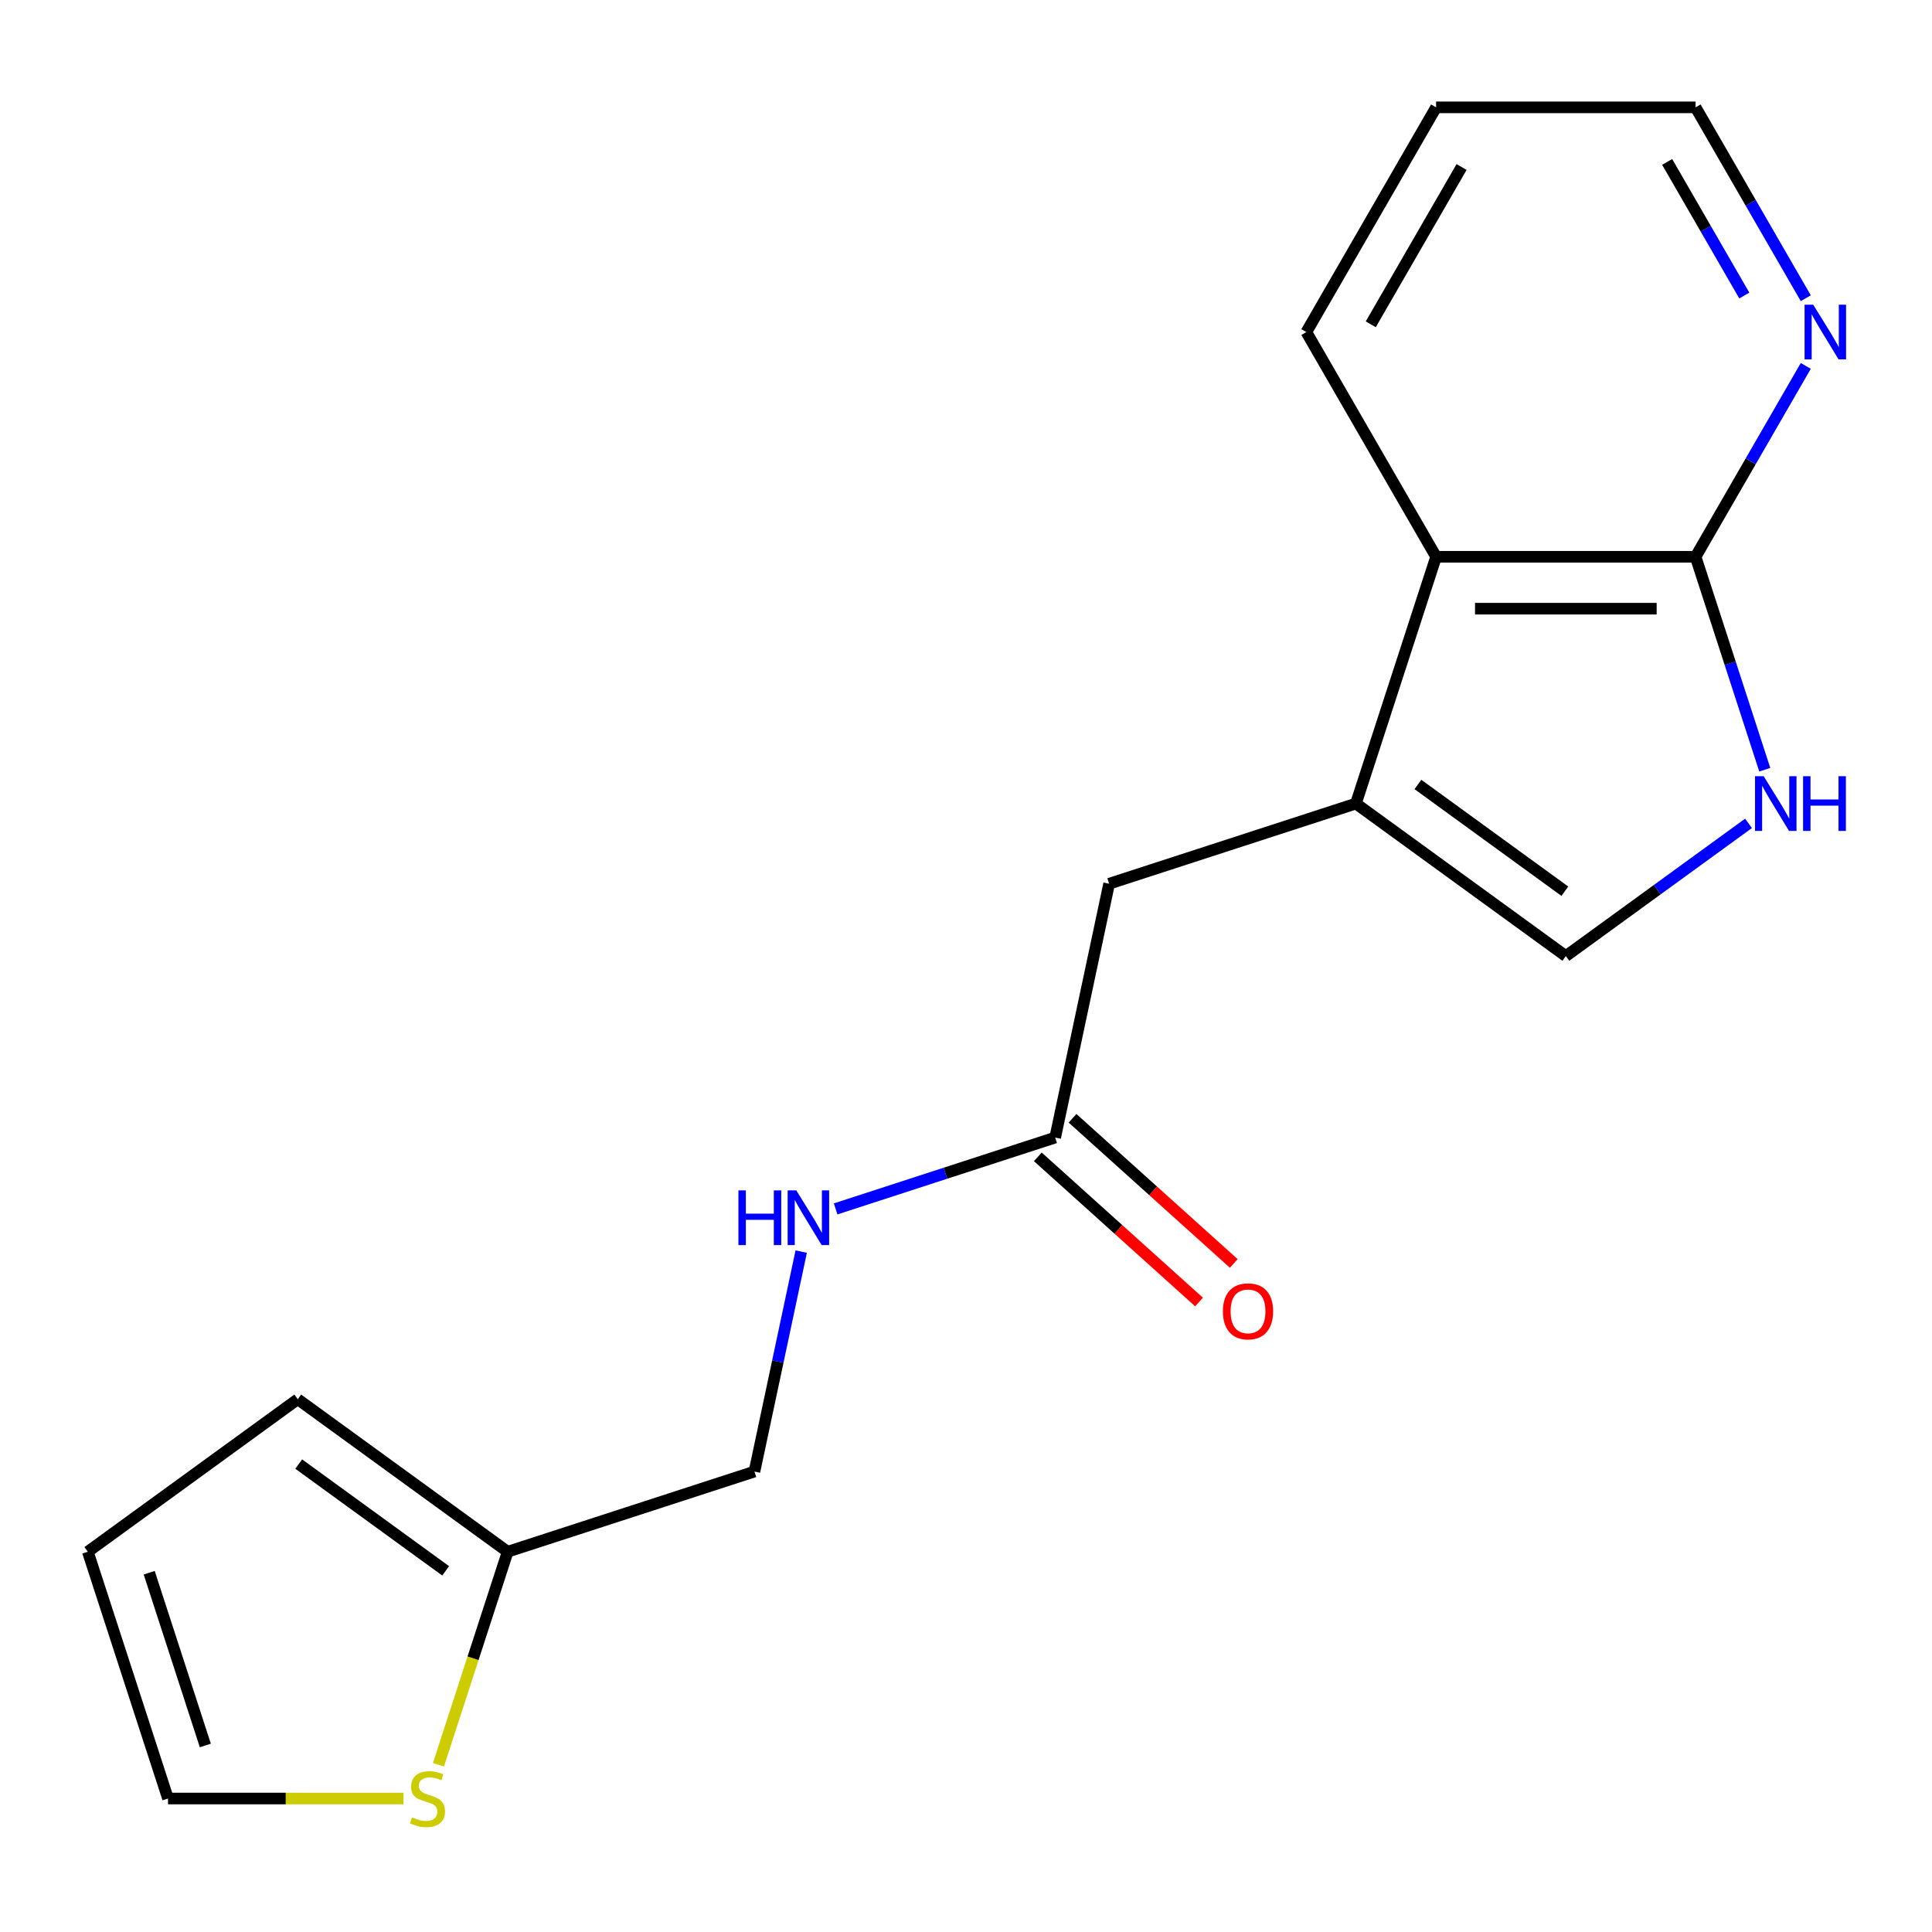<?xml version='1.0' encoding='iso-8859-1'?>
<svg version='1.1' baseProfile='full'
              xmlns='http://www.w3.org/2000/svg'
                      xmlns:rdkit='http://www.rdkit.org/xml'
                      xmlns:xlink='http://www.w3.org/1999/xlink'
                  xml:space='preserve'
width='1000px' height='1000px' viewBox='0 0 1000 1000'>
<!-- END OF HEADER -->
<rect style='opacity:1.0;fill:#FFFFFF;stroke:none' width='1000' height='1000' x='0' y='0'> </rect>
<path class='bond-2' d='M 701.819,415.923 L 810.476,494.867' style='fill:none;fill-rule:evenodd;stroke:#000000;stroke-width:6px;stroke-linecap:butt;stroke-linejoin:miter;stroke-opacity:1' />
<path class='bond-2' d='M 733.906,406.034 L 809.966,461.294' style='fill:none;fill-rule:evenodd;stroke:#000000;stroke-width:6px;stroke-linecap:butt;stroke-linejoin:miter;stroke-opacity:1' />
<path class='bond-3' d='M 701.819,415.923 L 743.322,288.189' style='fill:none;fill-rule:evenodd;stroke:#000000;stroke-width:6px;stroke-linecap:butt;stroke-linejoin:miter;stroke-opacity:1' />
<path class='bond-6' d='M 701.819,415.923 L 574.085,457.427' style='fill:none;fill-rule:evenodd;stroke:#000000;stroke-width:6px;stroke-linecap:butt;stroke-linejoin:miter;stroke-opacity:1' />
<path class='bond-0' d='M 905.035,426.166 L 857.755,460.517' style='fill:none;fill-rule:evenodd;stroke:#0000FF;stroke-width:6px;stroke-linecap:butt;stroke-linejoin:miter;stroke-opacity:1' />
<path class='bond-0' d='M 857.755,460.517 L 810.476,494.867' style='fill:none;fill-rule:evenodd;stroke:#000000;stroke-width:6px;stroke-linecap:butt;stroke-linejoin:miter;stroke-opacity:1' />
<path class='bond-18' d='M 913.441,398.406 L 895.535,343.298' style='fill:none;fill-rule:evenodd;stroke:#0000FF;stroke-width:6px;stroke-linecap:butt;stroke-linejoin:miter;stroke-opacity:1' />
<path class='bond-18' d='M 895.535,343.298 L 877.629,288.189' style='fill:none;fill-rule:evenodd;stroke:#000000;stroke-width:6px;stroke-linecap:butt;stroke-linejoin:miter;stroke-opacity:1' />
<path class='bond-1' d='M 877.629,288.189 L 743.322,288.189' style='fill:none;fill-rule:evenodd;stroke:#000000;stroke-width:6px;stroke-linecap:butt;stroke-linejoin:miter;stroke-opacity:1' />
<path class='bond-1' d='M 857.483,315.051 L 763.468,315.051' style='fill:none;fill-rule:evenodd;stroke:#000000;stroke-width:6px;stroke-linecap:butt;stroke-linejoin:miter;stroke-opacity:1' />
<path class='bond-8' d='M 877.629,288.189 L 906.149,238.791' style='fill:none;fill-rule:evenodd;stroke:#000000;stroke-width:6px;stroke-linecap:butt;stroke-linejoin:miter;stroke-opacity:1' />
<path class='bond-8' d='M 906.149,238.791 L 934.669,189.393' style='fill:none;fill-rule:evenodd;stroke:#0000FF;stroke-width:6px;stroke-linecap:butt;stroke-linejoin:miter;stroke-opacity:1' />
<path class='bond-15' d='M 743.322,288.189 L 676.168,171.876' style='fill:none;fill-rule:evenodd;stroke:#000000;stroke-width:6px;stroke-linecap:butt;stroke-linejoin:miter;stroke-opacity:1' />
<path class='bond-4' d='M 546.16,588.799 L 574.085,457.427' style='fill:none;fill-rule:evenodd;stroke:#000000;stroke-width:6px;stroke-linecap:butt;stroke-linejoin:miter;stroke-opacity:1' />
<path class='bond-9' d='M 546.16,588.799 L 489.342,607.26' style='fill:none;fill-rule:evenodd;stroke:#000000;stroke-width:6px;stroke-linecap:butt;stroke-linejoin:miter;stroke-opacity:1' />
<path class='bond-9' d='M 489.342,607.26 L 432.524,625.722' style='fill:none;fill-rule:evenodd;stroke:#0000FF;stroke-width:6px;stroke-linecap:butt;stroke-linejoin:miter;stroke-opacity:1' />
<path class='bond-13' d='M 537.174,598.78 L 578.9,636.35' style='fill:none;fill-rule:evenodd;stroke:#000000;stroke-width:6px;stroke-linecap:butt;stroke-linejoin:miter;stroke-opacity:1' />
<path class='bond-13' d='M 578.9,636.35 L 620.626,673.921' style='fill:none;fill-rule:evenodd;stroke:#FF0000;stroke-width:6px;stroke-linecap:butt;stroke-linejoin:miter;stroke-opacity:1' />
<path class='bond-13' d='M 555.147,578.818 L 596.874,616.388' style='fill:none;fill-rule:evenodd;stroke:#000000;stroke-width:6px;stroke-linecap:butt;stroke-linejoin:miter;stroke-opacity:1' />
<path class='bond-13' d='M 596.874,616.388 L 638.6,653.959' style='fill:none;fill-rule:evenodd;stroke:#FF0000;stroke-width:6px;stroke-linecap:butt;stroke-linejoin:miter;stroke-opacity:1' />
<path class='bond-5' d='M 226.944,913.434 L 244.856,858.306' style='fill:none;fill-rule:evenodd;stroke:#CCCC00;stroke-width:6px;stroke-linecap:butt;stroke-linejoin:miter;stroke-opacity:1' />
<path class='bond-5' d='M 244.856,858.306 L 262.769,803.178' style='fill:none;fill-rule:evenodd;stroke:#000000;stroke-width:6px;stroke-linecap:butt;stroke-linejoin:miter;stroke-opacity:1' />
<path class='bond-10' d='M 208.828,930.912 L 147.893,930.912' style='fill:none;fill-rule:evenodd;stroke:#CCCC00;stroke-width:6px;stroke-linecap:butt;stroke-linejoin:miter;stroke-opacity:1' />
<path class='bond-10' d='M 147.893,930.912 L 86.958,930.912' style='fill:none;fill-rule:evenodd;stroke:#000000;stroke-width:6px;stroke-linecap:butt;stroke-linejoin:miter;stroke-opacity:1' />
<path class='bond-7' d='M 262.769,803.178 L 390.502,761.675' style='fill:none;fill-rule:evenodd;stroke:#000000;stroke-width:6px;stroke-linecap:butt;stroke-linejoin:miter;stroke-opacity:1' />
<path class='bond-11' d='M 262.769,803.178 L 154.112,724.234' style='fill:none;fill-rule:evenodd;stroke:#000000;stroke-width:6px;stroke-linecap:butt;stroke-linejoin:miter;stroke-opacity:1' />
<path class='bond-11' d='M 230.681,813.068 L 154.621,757.807' style='fill:none;fill-rule:evenodd;stroke:#000000;stroke-width:6px;stroke-linecap:butt;stroke-linejoin:miter;stroke-opacity:1' />
<path class='bond-19' d='M 934.669,154.358 L 906.149,104.96' style='fill:none;fill-rule:evenodd;stroke:#0000FF;stroke-width:6px;stroke-linecap:butt;stroke-linejoin:miter;stroke-opacity:1' />
<path class='bond-19' d='M 906.149,104.96 L 877.629,55.562' style='fill:none;fill-rule:evenodd;stroke:#000000;stroke-width:6px;stroke-linecap:butt;stroke-linejoin:miter;stroke-opacity:1' />
<path class='bond-19' d='M 902.85,152.969 L 882.886,118.391' style='fill:none;fill-rule:evenodd;stroke:#0000FF;stroke-width:6px;stroke-linecap:butt;stroke-linejoin:miter;stroke-opacity:1' />
<path class='bond-19' d='M 882.886,118.391 L 862.922,83.812' style='fill:none;fill-rule:evenodd;stroke:#000000;stroke-width:6px;stroke-linecap:butt;stroke-linejoin:miter;stroke-opacity:1' />
<path class='bond-14' d='M 414.703,647.82 L 402.603,704.747' style='fill:none;fill-rule:evenodd;stroke:#0000FF;stroke-width:6px;stroke-linecap:butt;stroke-linejoin:miter;stroke-opacity:1' />
<path class='bond-14' d='M 402.603,704.747 L 390.502,761.675' style='fill:none;fill-rule:evenodd;stroke:#000000;stroke-width:6px;stroke-linecap:butt;stroke-linejoin:miter;stroke-opacity:1' />
<path class='bond-20' d='M 86.958,930.912 L 45.455,803.178' style='fill:none;fill-rule:evenodd;stroke:#000000;stroke-width:6px;stroke-linecap:butt;stroke-linejoin:miter;stroke-opacity:1' />
<path class='bond-20' d='M 106.279,903.451 L 77.227,814.038' style='fill:none;fill-rule:evenodd;stroke:#000000;stroke-width:6px;stroke-linecap:butt;stroke-linejoin:miter;stroke-opacity:1' />
<path class='bond-12' d='M 154.112,724.234 L 45.455,803.178' style='fill:none;fill-rule:evenodd;stroke:#000000;stroke-width:6px;stroke-linecap:butt;stroke-linejoin:miter;stroke-opacity:1' />
<path class='bond-17' d='M 676.168,171.876 L 743.322,55.562' style='fill:none;fill-rule:evenodd;stroke:#000000;stroke-width:6px;stroke-linecap:butt;stroke-linejoin:miter;stroke-opacity:1' />
<path class='bond-17' d='M 709.504,167.859 L 756.511,86.44' style='fill:none;fill-rule:evenodd;stroke:#000000;stroke-width:6px;stroke-linecap:butt;stroke-linejoin:miter;stroke-opacity:1' />
<path class='bond-16' d='M 877.629,55.562 L 743.322,55.562' style='fill:none;fill-rule:evenodd;stroke:#000000;stroke-width:6px;stroke-linecap:butt;stroke-linejoin:miter;stroke-opacity:1' />
<path  class='atom-1' d='M 912.872 401.763
L 922.152 416.763
Q 923.072 418.243, 924.552 420.923
Q 926.032 423.603, 926.112 423.763
L 926.112 401.763
L 929.872 401.763
L 929.872 430.083
L 925.992 430.083
L 916.032 413.683
Q 914.872 411.763, 913.632 409.563
Q 912.432 407.363, 912.072 406.683
L 912.072 430.083
L 908.392 430.083
L 908.392 401.763
L 912.872 401.763
' fill='#0000FF'/>
<path  class='atom-1' d='M 933.272 401.763
L 937.112 401.763
L 937.112 413.803
L 951.592 413.803
L 951.592 401.763
L 955.432 401.763
L 955.432 430.083
L 951.592 430.083
L 951.592 417.003
L 937.112 417.003
L 937.112 430.083
L 933.272 430.083
L 933.272 401.763
' fill='#0000FF'/>
<path  class='atom-6' d='M 213.265 940.632
Q 213.585 940.752, 214.905 941.312
Q 216.225 941.872, 217.665 942.232
Q 219.145 942.552, 220.585 942.552
Q 223.265 942.552, 224.825 941.272
Q 226.385 939.952, 226.385 937.672
Q 226.385 936.112, 225.585 935.152
Q 224.825 934.192, 223.625 933.672
Q 222.425 933.152, 220.425 932.552
Q 217.905 931.792, 216.385 931.072
Q 214.905 930.352, 213.825 928.832
Q 212.785 927.312, 212.785 924.752
Q 212.785 921.192, 215.185 918.992
Q 217.625 916.792, 222.425 916.792
Q 225.705 916.792, 229.425 918.352
L 228.505 921.432
Q 225.105 920.032, 222.545 920.032
Q 219.785 920.032, 218.265 921.192
Q 216.745 922.312, 216.785 924.272
Q 216.785 925.792, 217.545 926.712
Q 218.345 927.632, 219.465 928.152
Q 220.625 928.672, 222.545 929.272
Q 225.105 930.072, 226.625 930.872
Q 228.145 931.672, 229.225 933.312
Q 230.345 934.912, 230.345 937.672
Q 230.345 941.592, 227.705 943.712
Q 225.105 945.792, 220.745 945.792
Q 218.225 945.792, 216.305 945.232
Q 214.425 944.712, 212.185 943.792
L 213.265 940.632
' fill='#CCCC00'/>
<path  class='atom-9' d='M 938.523 157.716
L 947.803 172.716
Q 948.723 174.196, 950.203 176.876
Q 951.683 179.556, 951.763 179.716
L 951.763 157.716
L 955.523 157.716
L 955.523 186.036
L 951.643 186.036
L 941.683 169.636
Q 940.523 167.716, 939.283 165.516
Q 938.083 163.316, 937.723 162.636
L 937.723 186.036
L 934.043 186.036
L 934.043 157.716
L 938.523 157.716
' fill='#0000FF'/>
<path  class='atom-10' d='M 382.207 616.142
L 386.047 616.142
L 386.047 628.182
L 400.527 628.182
L 400.527 616.142
L 404.367 616.142
L 404.367 644.462
L 400.527 644.462
L 400.527 631.382
L 386.047 631.382
L 386.047 644.462
L 382.207 644.462
L 382.207 616.142
' fill='#0000FF'/>
<path  class='atom-10' d='M 412.167 616.142
L 421.447 631.142
Q 422.367 632.622, 423.847 635.302
Q 425.327 637.982, 425.407 638.142
L 425.407 616.142
L 429.167 616.142
L 429.167 644.462
L 425.287 644.462
L 415.327 628.062
Q 414.167 626.142, 412.927 623.942
Q 411.727 621.742, 411.367 621.062
L 411.367 644.462
L 407.687 644.462
L 407.687 616.142
L 412.167 616.142
' fill='#0000FF'/>
<path  class='atom-14' d='M 632.97 678.748
Q 632.97 671.948, 636.33 668.148
Q 639.69 664.348, 645.97 664.348
Q 652.25 664.348, 655.61 668.148
Q 658.97 671.948, 658.97 678.748
Q 658.97 685.628, 655.57 689.548
Q 652.17 693.428, 645.97 693.428
Q 639.73 693.428, 636.33 689.548
Q 632.97 685.668, 632.97 678.748
M 645.97 690.228
Q 650.29 690.228, 652.61 687.348
Q 654.97 684.428, 654.97 678.748
Q 654.97 673.188, 652.61 670.388
Q 650.29 667.548, 645.97 667.548
Q 641.65 667.548, 639.29 670.348
Q 636.97 673.148, 636.97 678.748
Q 636.97 684.468, 639.29 687.348
Q 641.65 690.228, 645.97 690.228
' fill='#FF0000'/>
</svg>
